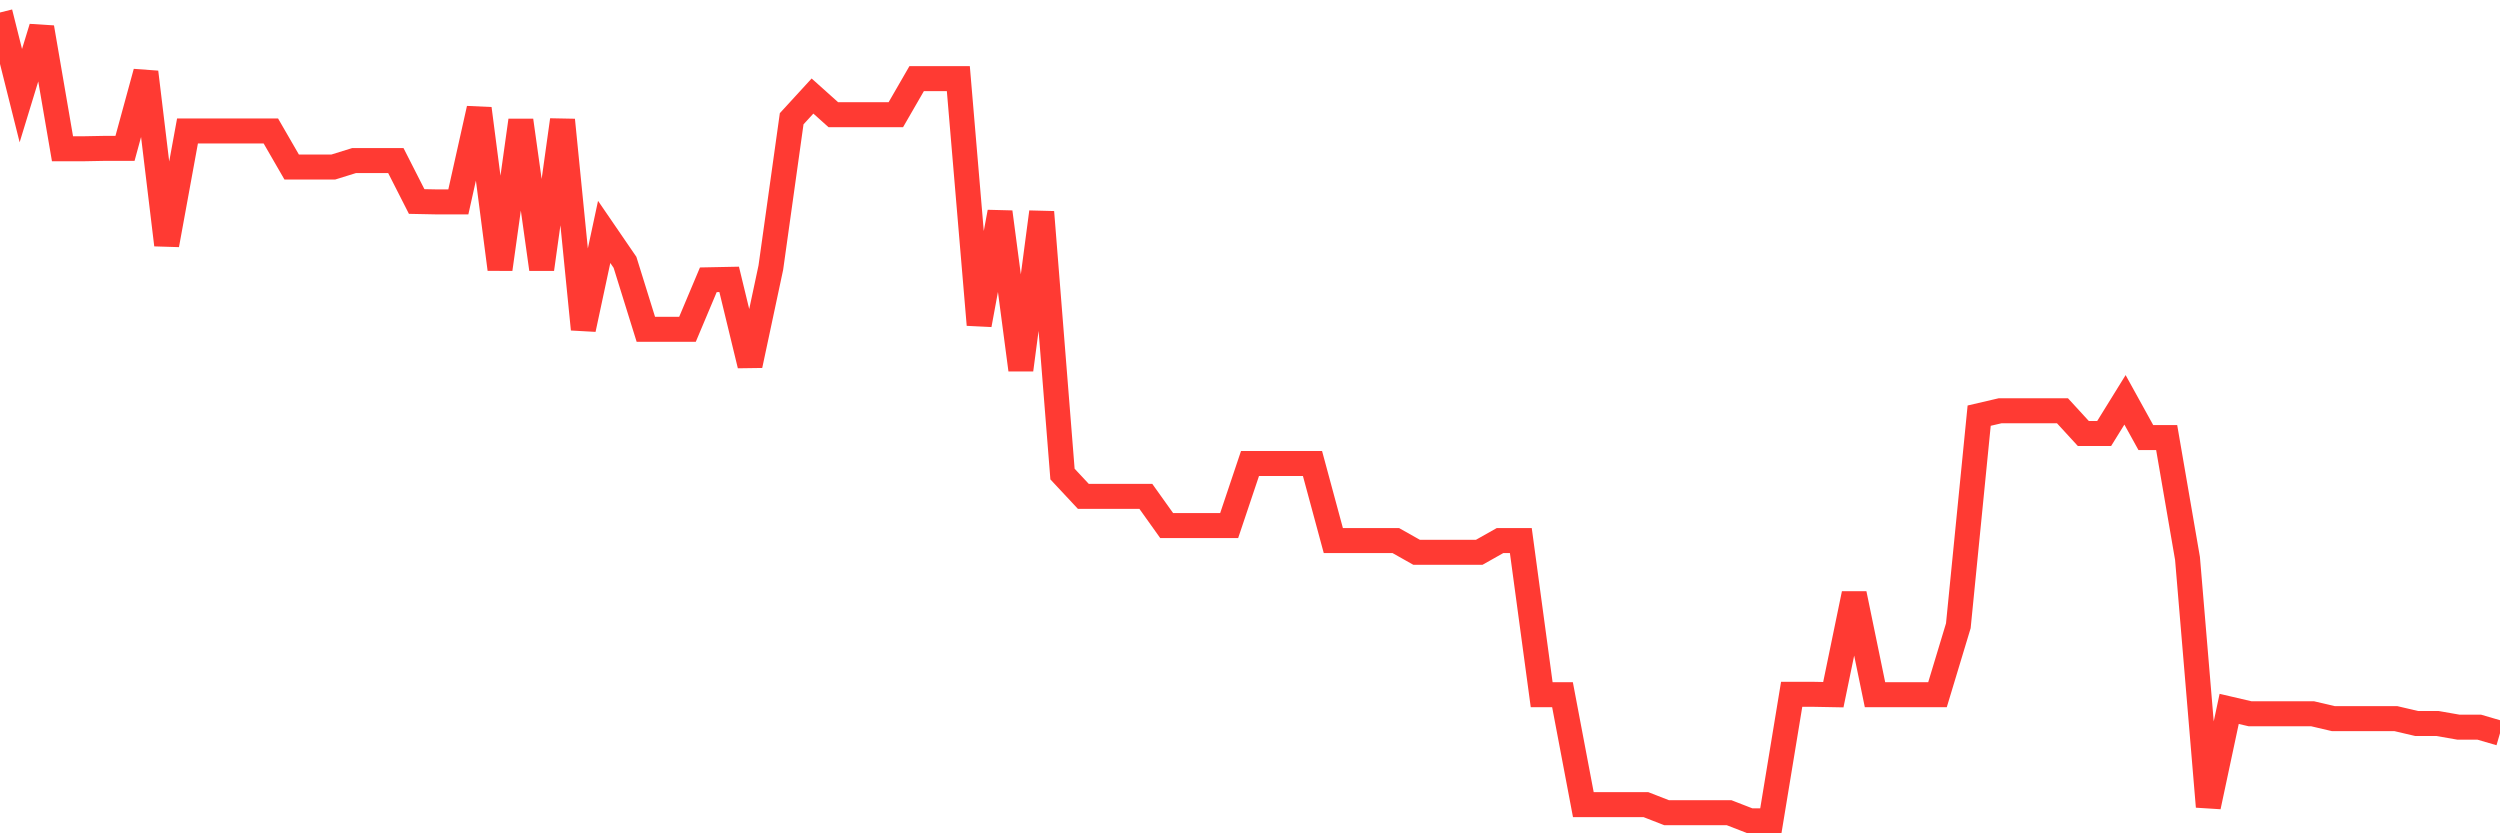 <svg
  xmlns="http://www.w3.org/2000/svg"
  xmlns:xlink="http://www.w3.org/1999/xlink"
  width="120"
  height="40"
  viewBox="0 0 120 40"
  preserveAspectRatio="none"
>
  <polyline
    points="0,0.6 1,4.591 2,1.32 3,7.141 4,7.141 5,7.122 6,7.122 7,3.462 8,11.755 9,6.285 10,6.285 11,6.285 12,6.285 13,6.285 14,8.017 15,8.017 16,8.017 17,7.706 18,7.706 19,7.706 20,9.672 21,9.692 22,9.692 23,5.214 24,12.923 25,5.779 26,12.923 27,5.759 28,15.805 29,11.132 30,12.592 31,15.805 32,15.805 33,15.805 34,13.43 35,13.41 36,17.537 37,12.845 38,5.701 39,4.61 40,5.506 41,5.506 42,5.506 43,5.506 44,3.773 45,3.773 46,3.773 47,15.59 48,10.178 49,17.751 50,10.178 51,22.755 52,23.825 53,23.825 54,23.825 55,23.825 56,25.227 57,25.227 58,25.227 59,25.227 60,22.249 61,22.249 62,22.249 63,22.249 64,25.948 65,25.948 66,25.948 67,25.948 68,26.512 69,26.512 70,26.512 71,26.512 72,25.948 73,25.948 74,33.345 75,33.345 76,38.621 77,38.621 78,38.621 79,38.621 80,39.011 81,39.011 82,39.011 83,39.011 84,39.4 85,39.4 86,33.326 87,33.326 88,33.345 89,28.498 90,33.345 91,33.345 92,33.345 93,33.345 94,30.036 95,19.951 96,19.718 97,19.718 98,19.718 99,19.718 100,20.808 101,20.808 102,19.192 103,21.003 104,21.003 105,26.804 106,38.719 107,34.027 108,34.26 109,34.26 110,34.26 111,34.26 112,34.494 113,34.494 114,34.494 115,34.494 116,34.728 117,34.728 118,34.903 119,34.903 120,35.195"
    fill="none"
    stroke="#ff3a33"
    stroke-width="1.2"
  >
  </polyline>
</svg>